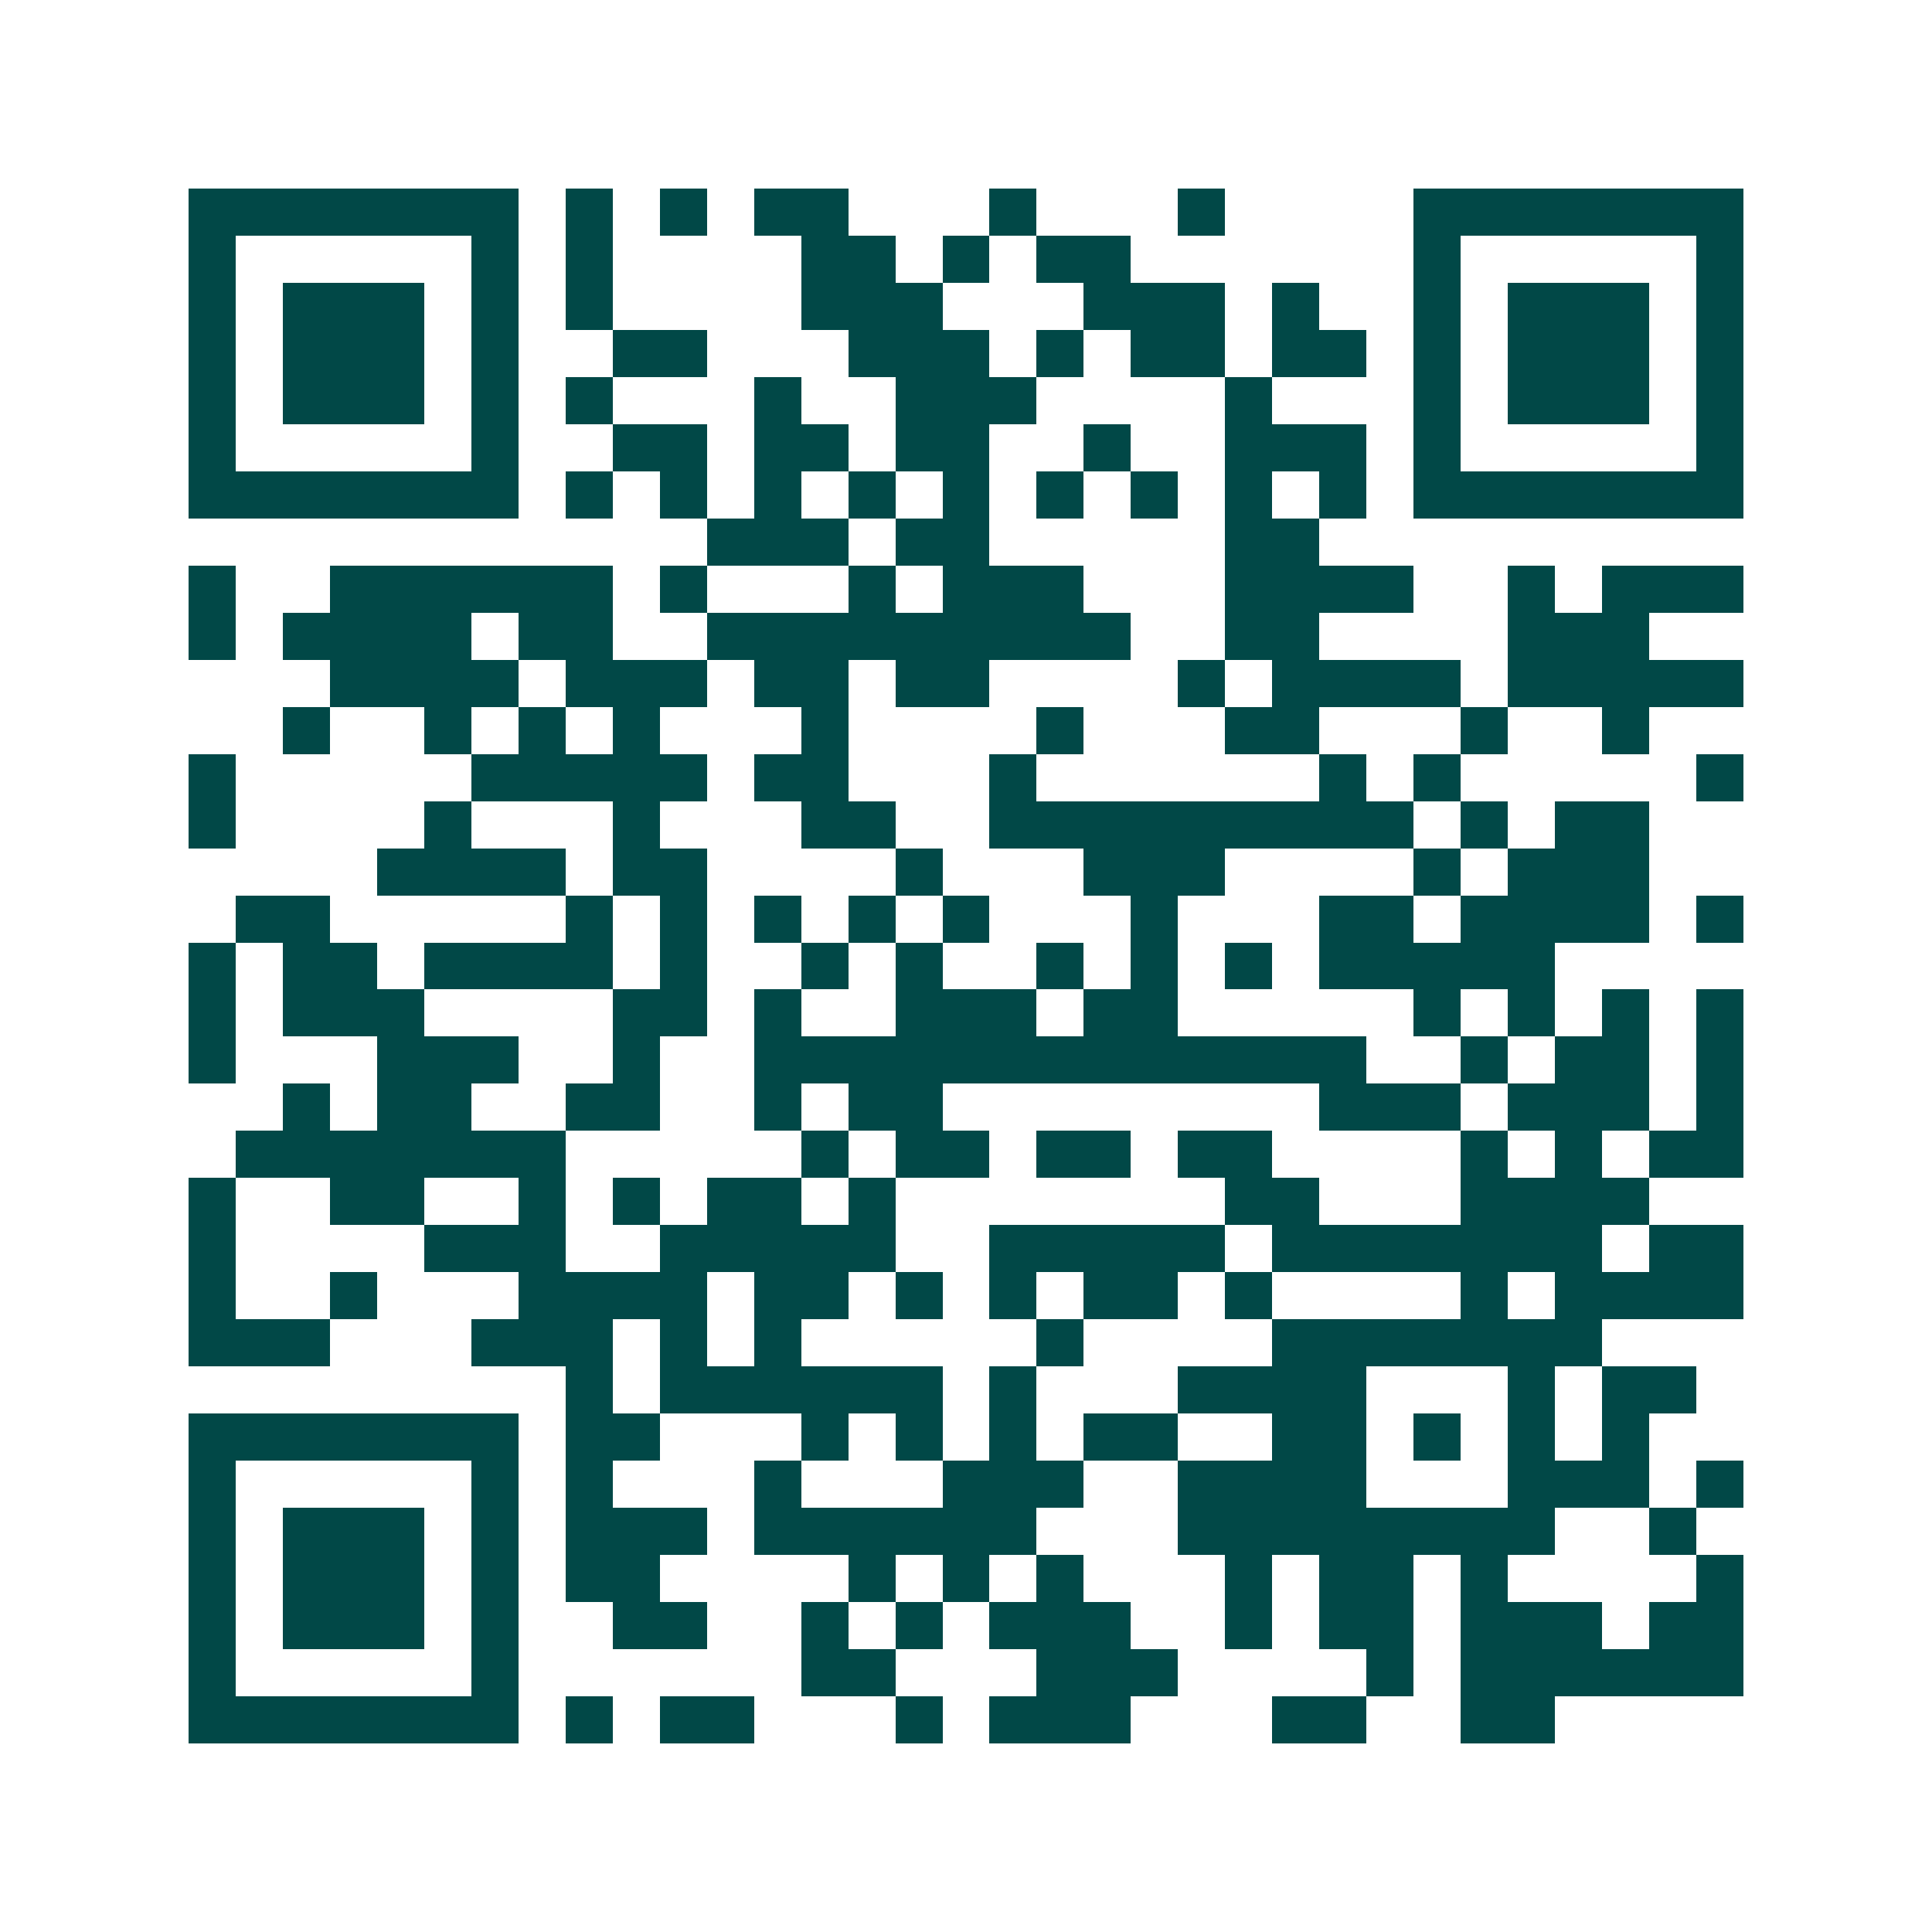 <svg xmlns="http://www.w3.org/2000/svg" width="200" height="200" viewBox="0 0 41 41" shape-rendering="crispEdges"><path fill="#ffffff" d="M0 0h41v41H0z"/><path stroke="#014847" d="M4 4.5h7m1 0h1m1 0h1m1 0h2m3 0h1m3 0h1m4 0h7M4 5.5h1m5 0h1m1 0h1m4 0h2m1 0h1m1 0h2m6 0h1m5 0h1M4 6.5h1m1 0h3m1 0h1m1 0h1m4 0h3m3 0h3m1 0h1m2 0h1m1 0h3m1 0h1M4 7.5h1m1 0h3m1 0h1m2 0h2m3 0h3m1 0h1m1 0h2m1 0h2m1 0h1m1 0h3m1 0h1M4 8.5h1m1 0h3m1 0h1m1 0h1m3 0h1m2 0h3m4 0h1m3 0h1m1 0h3m1 0h1M4 9.5h1m5 0h1m2 0h2m1 0h2m1 0h2m2 0h1m2 0h3m1 0h1m5 0h1M4 10.5h7m1 0h1m1 0h1m1 0h1m1 0h1m1 0h1m1 0h1m1 0h1m1 0h1m1 0h1m1 0h7M15 11.5h3m1 0h2m5 0h2M4 12.5h1m2 0h6m1 0h1m3 0h1m1 0h3m3 0h4m2 0h1m1 0h3M4 13.5h1m1 0h4m1 0h2m2 0h9m2 0h2m4 0h3M7 14.5h4m1 0h3m1 0h2m1 0h2m4 0h1m1 0h4m1 0h5M6 15.5h1m2 0h1m1 0h1m1 0h1m3 0h1m4 0h1m3 0h2m3 0h1m2 0h1M4 16.5h1m5 0h5m1 0h2m3 0h1m6 0h1m1 0h1m5 0h1M4 17.5h1m4 0h1m3 0h1m3 0h2m2 0h9m1 0h1m1 0h2M8 18.5h4m1 0h2m4 0h1m3 0h3m4 0h1m1 0h3M5 19.5h2m5 0h1m1 0h1m1 0h1m1 0h1m1 0h1m3 0h1m3 0h2m1 0h4m1 0h1M4 20.5h1m1 0h2m1 0h4m1 0h1m2 0h1m1 0h1m2 0h1m1 0h1m1 0h1m1 0h5M4 21.5h1m1 0h3m4 0h2m1 0h1m2 0h3m1 0h2m5 0h1m1 0h1m1 0h1m1 0h1M4 22.5h1m3 0h3m2 0h1m2 0h13m2 0h1m1 0h2m1 0h1M6 23.5h1m1 0h2m2 0h2m2 0h1m1 0h2m8 0h3m1 0h3m1 0h1M5 24.5h7m5 0h1m1 0h2m1 0h2m1 0h2m4 0h1m1 0h1m1 0h2M4 25.5h1m2 0h2m2 0h1m1 0h1m1 0h2m1 0h1m7 0h2m3 0h4M4 26.5h1m4 0h3m2 0h5m2 0h5m1 0h7m1 0h2M4 27.5h1m2 0h1m3 0h4m1 0h2m1 0h1m1 0h1m1 0h2m1 0h1m4 0h1m1 0h4M4 28.5h3m3 0h3m1 0h1m1 0h1m5 0h1m4 0h7M12 29.5h1m1 0h6m1 0h1m3 0h4m3 0h1m1 0h2M4 30.5h7m1 0h2m3 0h1m1 0h1m1 0h1m1 0h2m2 0h2m1 0h1m1 0h1m1 0h1M4 31.5h1m5 0h1m1 0h1m3 0h1m3 0h3m2 0h4m3 0h3m1 0h1M4 32.5h1m1 0h3m1 0h1m1 0h3m1 0h6m3 0h8m2 0h1M4 33.5h1m1 0h3m1 0h1m1 0h2m4 0h1m1 0h1m1 0h1m3 0h1m1 0h2m1 0h1m4 0h1M4 34.5h1m1 0h3m1 0h1m2 0h2m2 0h1m1 0h1m1 0h3m2 0h1m1 0h2m1 0h3m1 0h2M4 35.5h1m5 0h1m6 0h2m3 0h3m4 0h1m1 0h6M4 36.5h7m1 0h1m1 0h2m3 0h1m1 0h3m3 0h2m2 0h2"/></svg>
